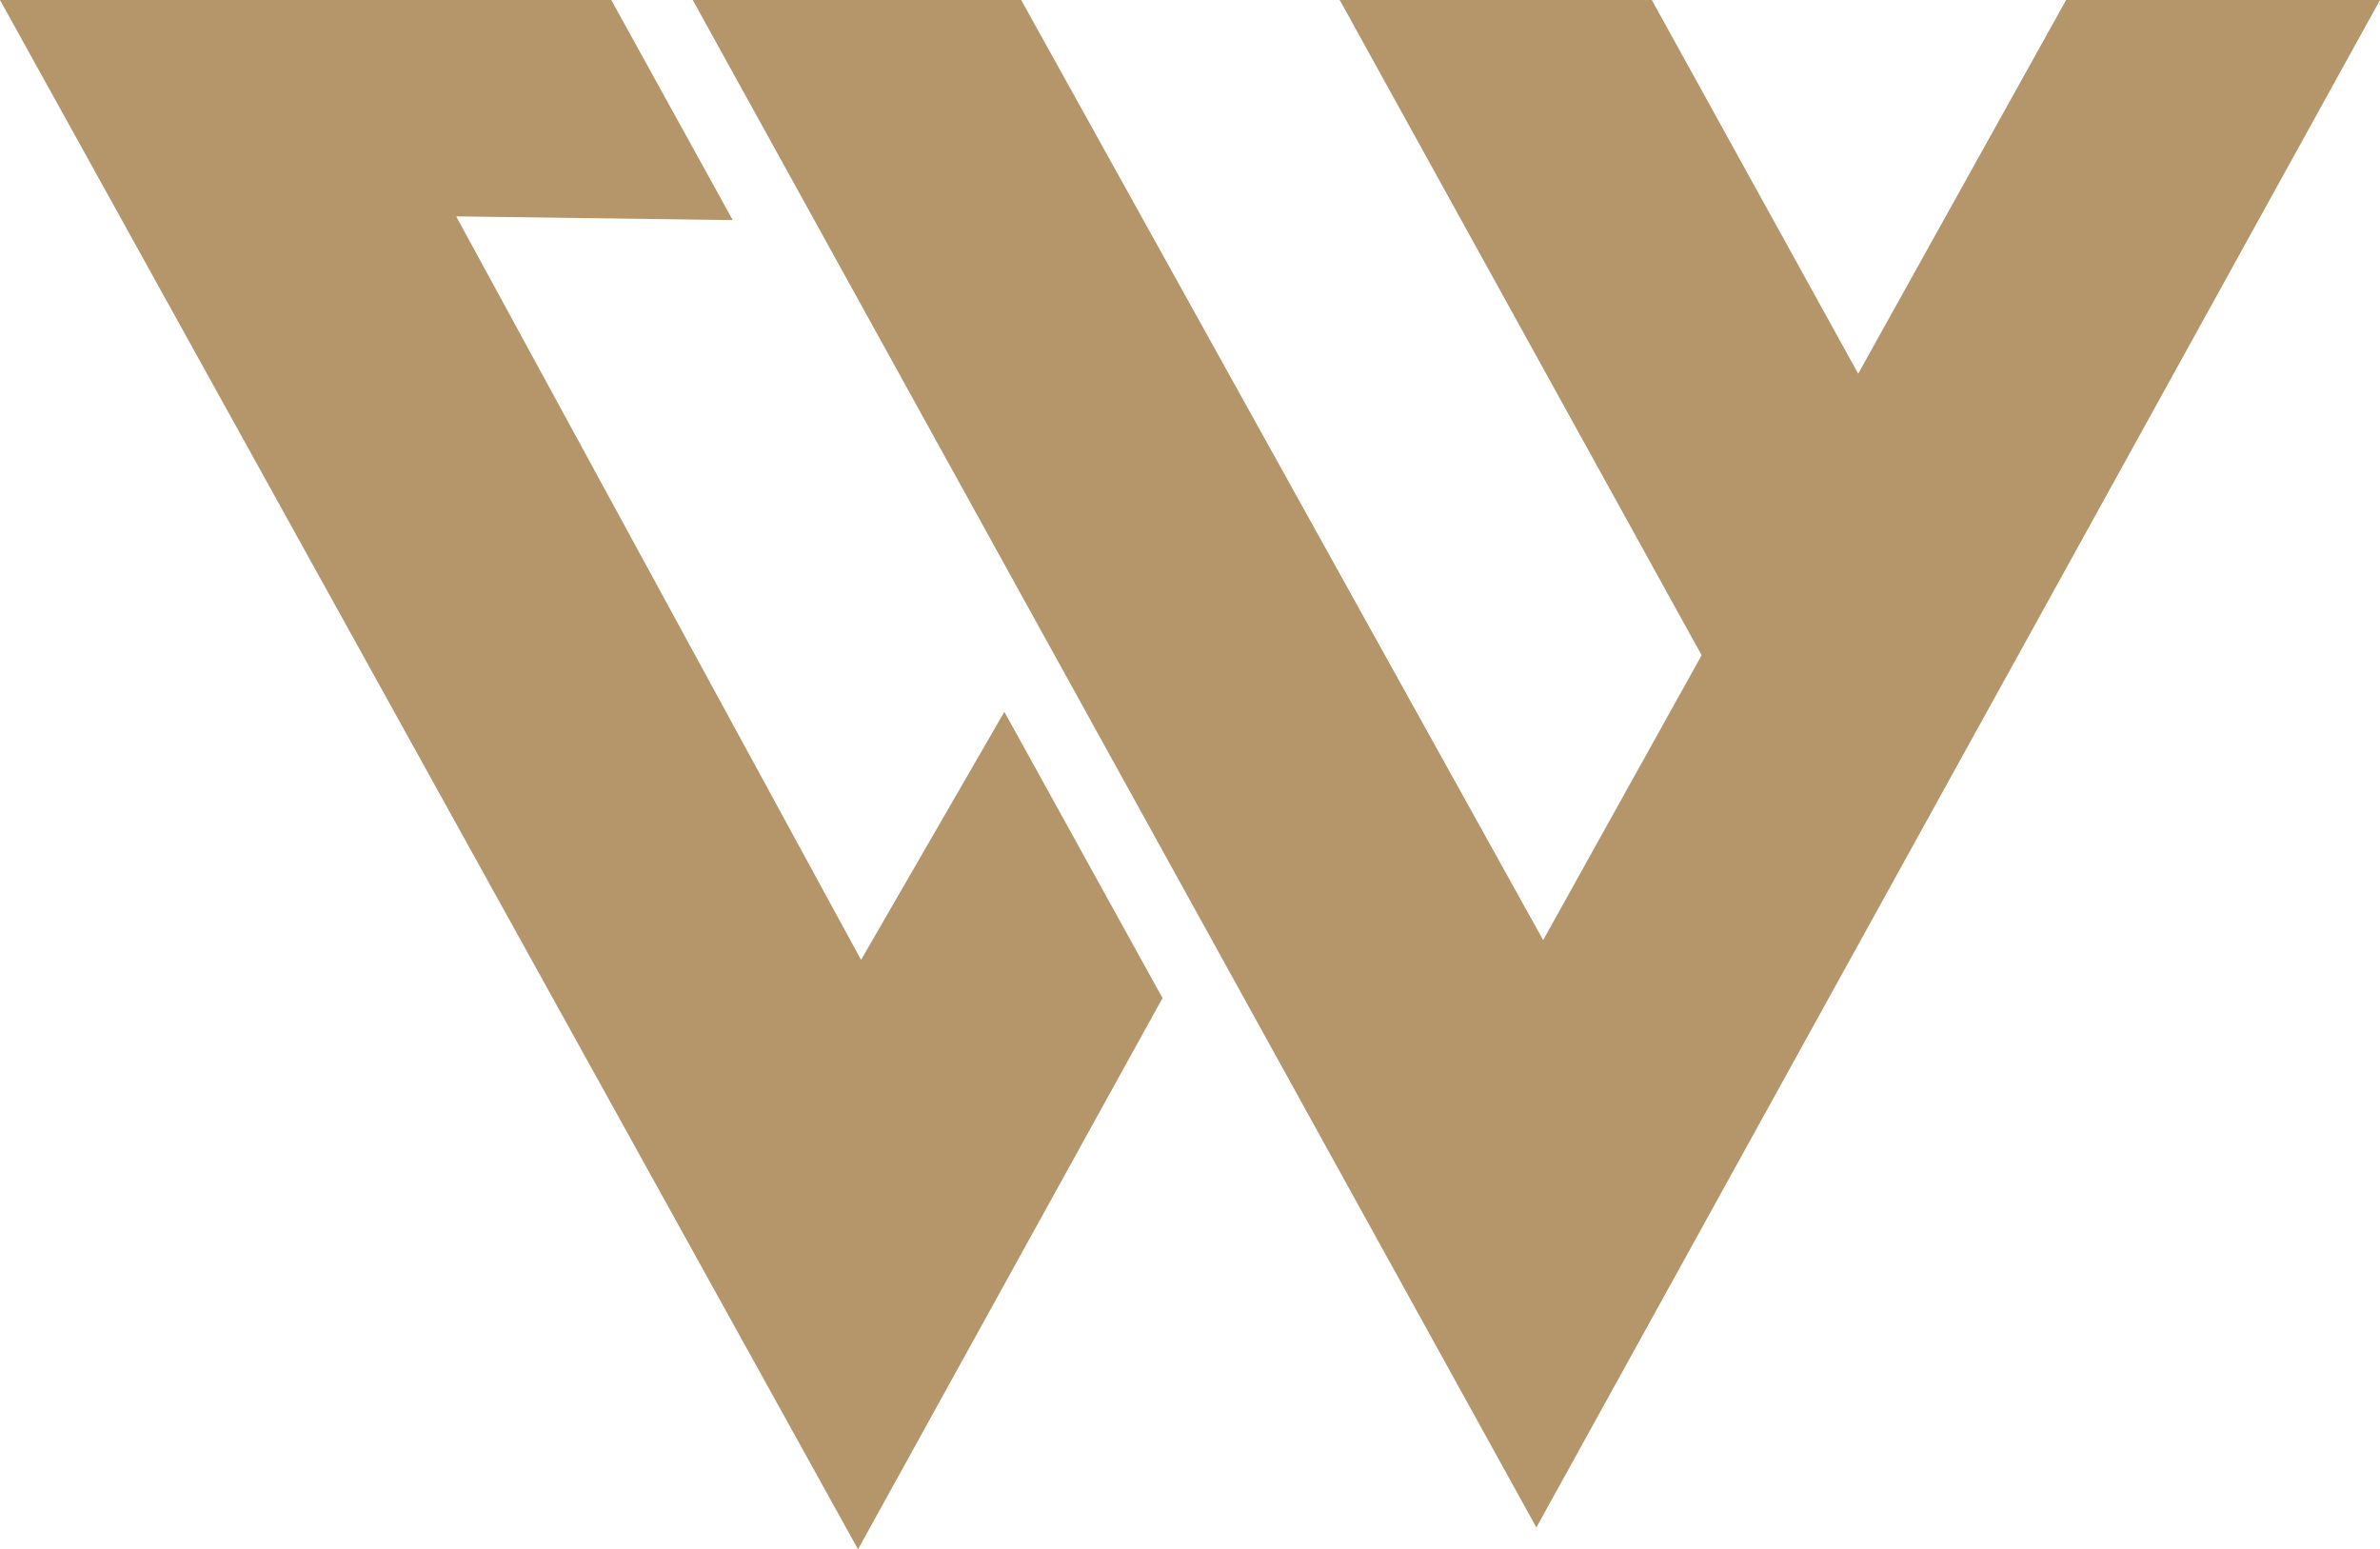 <svg xmlns="http://www.w3.org/2000/svg" id="Component_3_21" data-name="Component 3 &#x2013; 21" width="78.258" height="50.942" viewBox="0 0 78.258 50.942"><path id="Path_23" data-name="Path 23" d="M0,0,28.213,50.941,38.225,32.816l-5.2-9.412L28.313,31.56,15,7.114l9.094.123L20.1,0Z" transform="translate(0 0)" fill="#b4966a"></path><path id="Path_24" data-name="Path 24" d="M65.865,0,59.028,12.287,52.242,0H41.98l11.9,21.544-5.211,9.366L31.506,0h-10.8l27.74,50.223L63.285,23.357l.93-1.681L76.187,0Z" transform="translate(2.072 0)" fill="#b4966a"></path></svg>